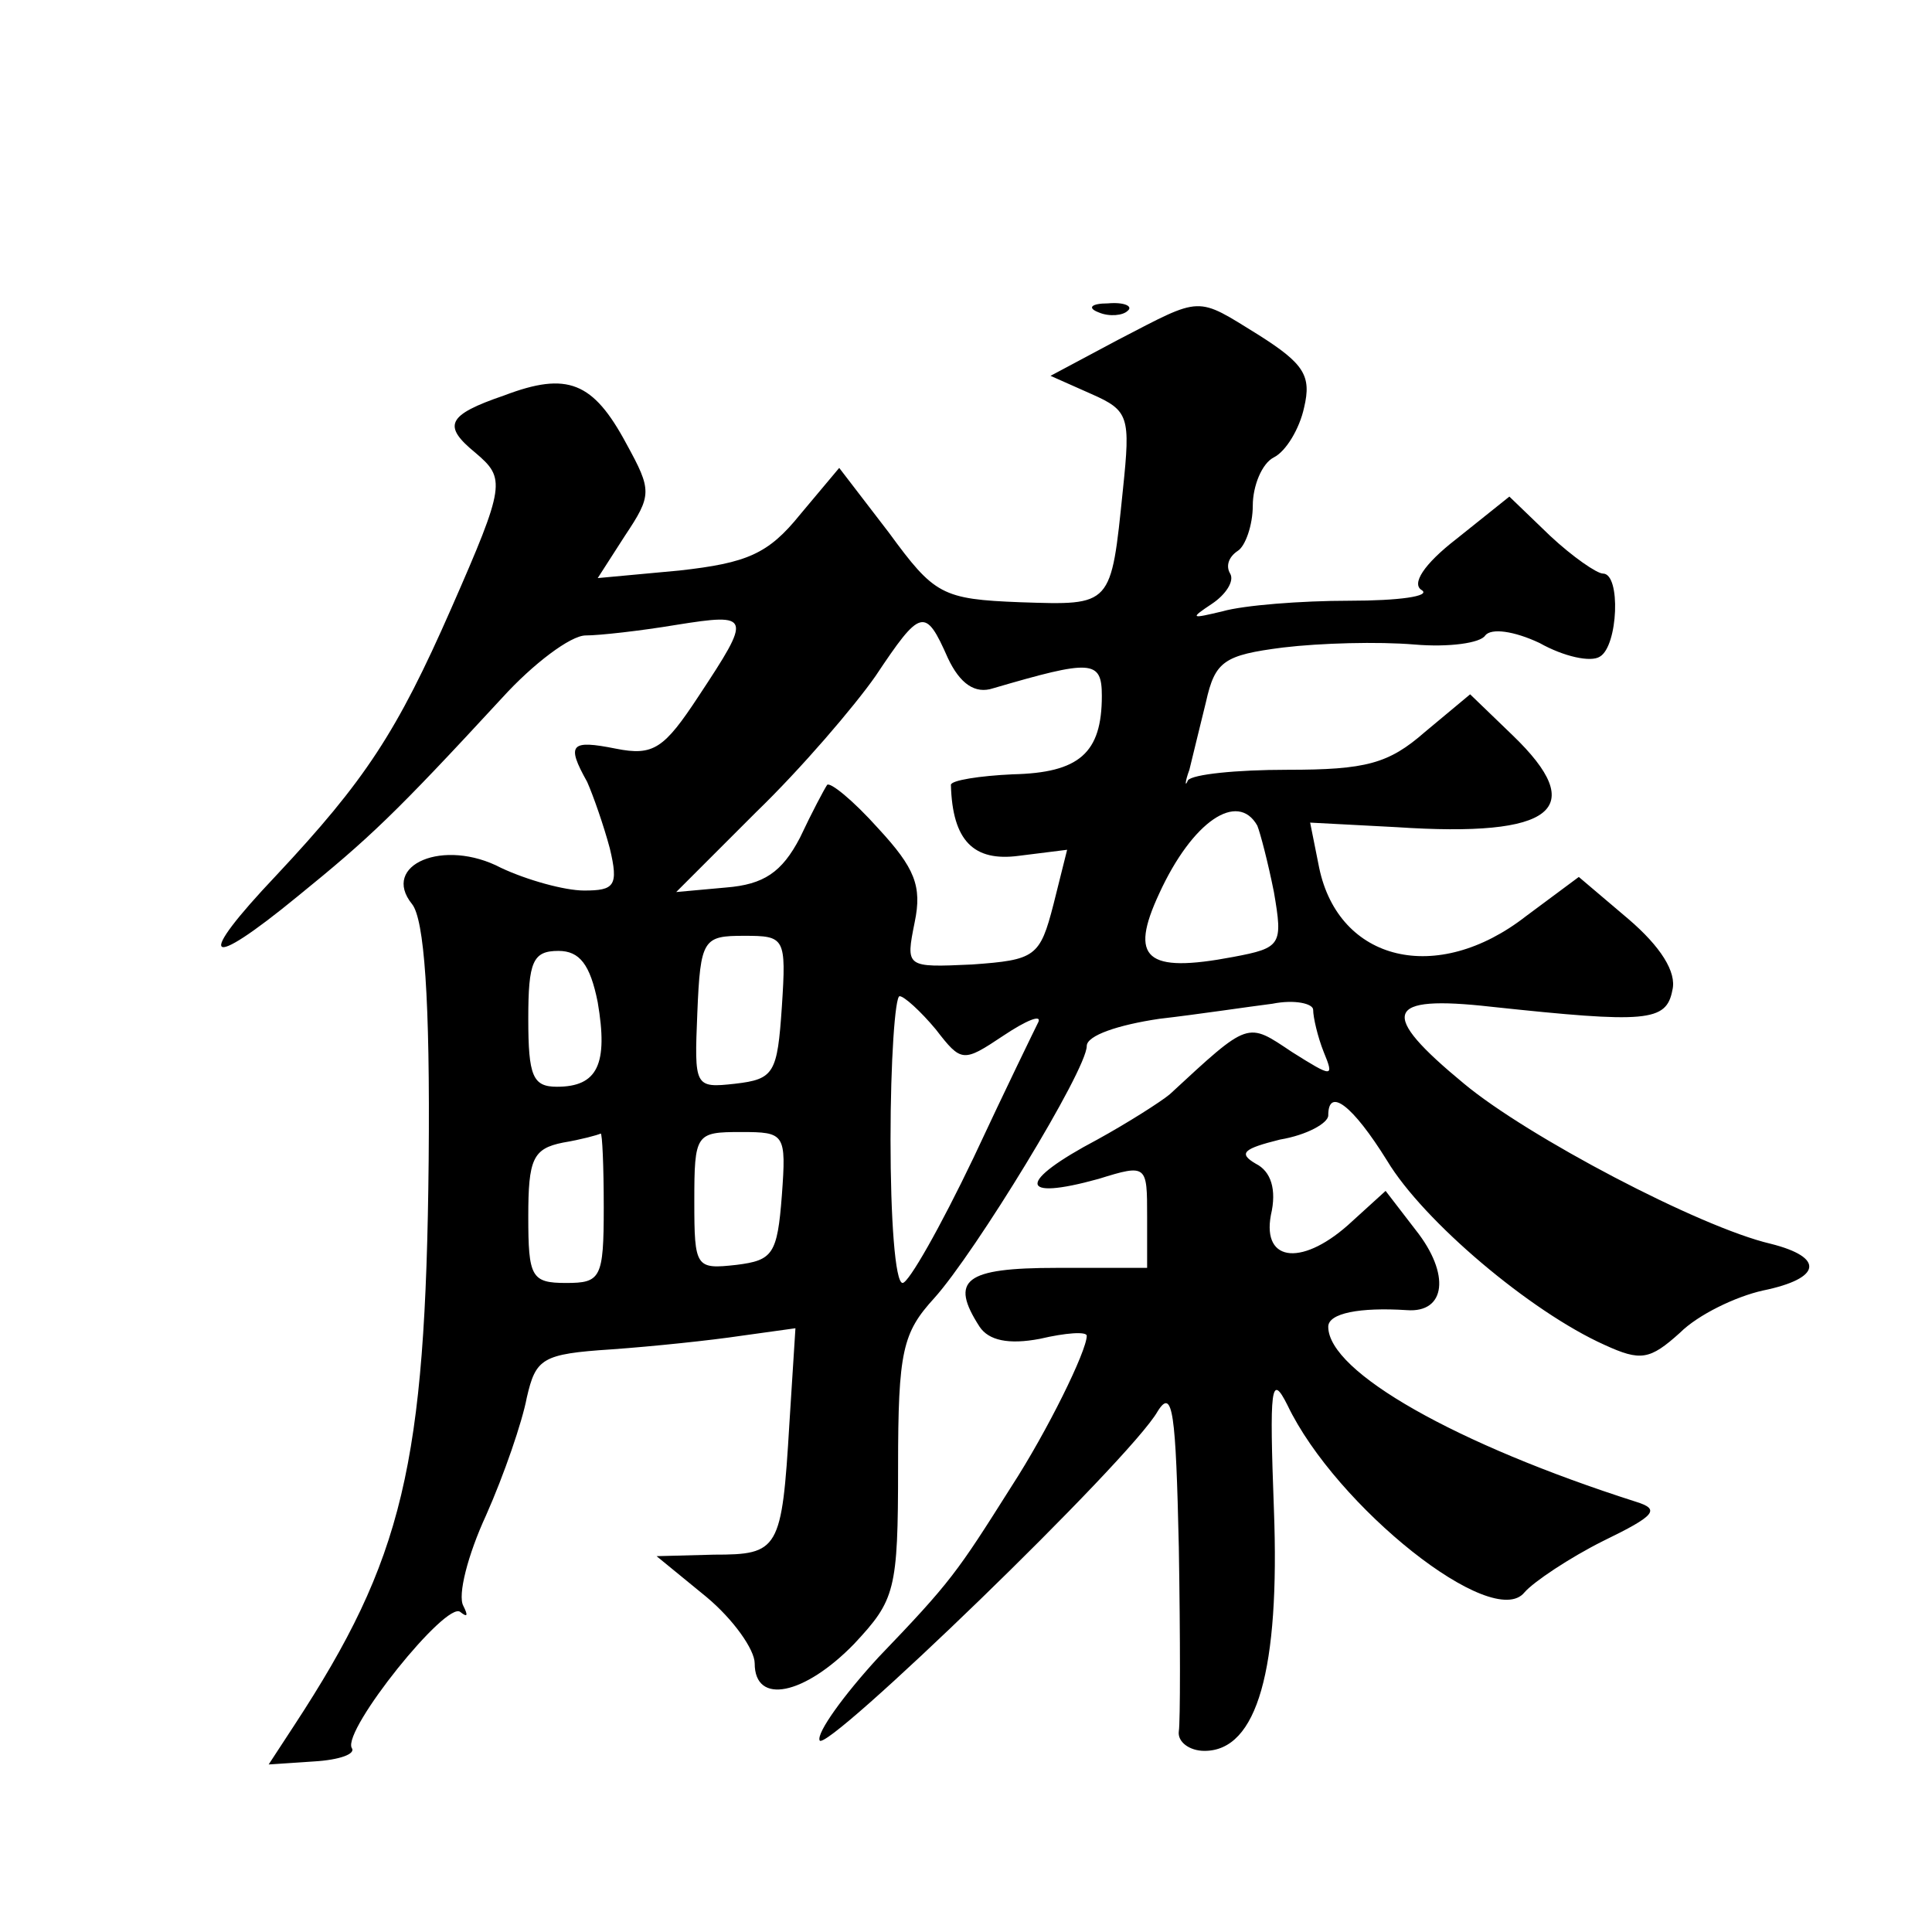 <?xml version="1.0" standalone="no"?>
<!DOCTYPE svg PUBLIC "-//W3C//DTD SVG 20010904//EN"
 "http://www.w3.org/TR/2001/REC-SVG-20010904/DTD/svg10.dtd">
<svg version="1.0" xmlns="http://www.w3.org/2000/svg"
 width="128pt" height="128pt" viewBox="0 0 128 128"
 preserveAspectRatio="xMidYMid meet">
<g transform="translate(0,128) scale(0.1,-0.1)"
fill="#0" stroke="none">
<path d="M728 1073 c7 -3 16 -2 19 1 4 3 -2 6 -13 5 -11 0 -14 -3 -6 -6z M741 1055
l-45 -24 27 -12 c25 -11 26 -15 21 -63 -8 -78 -7 -77 -68 -75 -52 2 -57 5 -87 46
l-33 43 -26 -31 c-21 -26 -35 -32 -80 -37 l-54 -5 18 28 c18 27 18 30 1 61 -22
41 -39 48 -81 32 -38 -13 -41 -20 -19 -38 20 -17 20 -21 -16 -103 -36 -82 -57 -114
-116 -177 -54 -57 -47 -64 14 -14 48 39 64 54 136 132 20 22 45 41 55 41 9 0 36
3 60 7 50 8 50 6 15 -47 -23 -35 -30 -40 -55 -35 -30 6 -33 3 -19 -22 4 -9 11 -29
15 -44 6 -25 3 -28 -17 -28 -13 0 -38 7 -55 15 -38 20 -80 2 -59 -24 8 -10 12 -62
11 -170 -2 -202 -17 -264 -89 -374 l-17 -26 30 2 c17 1 28 5 25 9 -6 12 63 98 72
90 5 -4 5 -2 2 4 -4 7 3 34 15 60 12 27 24 62 27 78 6 26 10 29 56 32 28 2 66 6
86 9 l36 5 -4 -63 c-5 -84 -7 -87 -50 -87 l-38 -1 33 -27 c18 -15 32 -35 32 -44
0 -28 33 -21 66 13 27 29 29 35 29 117 0 77 3 89 24 112 27 30 101 151 101 167
0 7 21 14 48 18 26 3 59 8 75 10 15 3 27 0 27 -4 0 -5 3 -18 7 -28 7 -17 6 -17
-21 0 -30 20 -28 21 -81 -28 -6 -5 -28 -19 -48 -30 -53 -28 -53 -41 1 -26 32 10
32 9 32 -25 l0 -34 -60 0 c-61 0 -71 -8 -51 -39 6 -9 19 -12 40 -8 17 4 31 5 31
2 0 -10 -26 -63 -50 -100 -36 -57 -40 -63 -88 -113 -23 -25 -41 -50 -39 -55 3 -10
206 186 224 218 10 16 12 -1 14 -90 1 -60 1 -116 0 -122 -1 -7 7 -13 17 -13 35
0 50 54 46 160 -3 81 -2 91 9 69 32 -67 136 -150 157 -124 6 7 30 23 52 34 35 17
38 21 22 26 -119 38 -204 86 -204 116 0 9 21 13 52 11 26 -2 29 24 6 53 l-20 26
-22 -20 c-32 -30 -60 -28 -54 4 4 17 0 29 -10 34 -12 7 -8 10 16 16 18 3 32 11
32 16 0 19 16 7 39 -30 24 -40 95 -100 144 -122 24 -11 30 -10 50 8 12 12 37 24
55 28 39 8 41 22 5 31 -47 11 -161 71 -203 106 -57 47 -53 59 18 51 103 -11 116
-10 120 11 3 12 -8 29 -29 47 l-33 28 -35 -26 c-59 -46 -124 -30 -137 32 l-6 30
57 -3 c105 -7 128 12 77 61 l-28 27 -30 -25 c-24 -21 -39 -25 -91 -25 -34 0 -63
-3 -66 -7 -2 -5 -2 -1 1 7 2 8 7 29 11 45 6 27 12 31 51 36 25 3 63 4 87 2 23 -2
44 1 47 6 4 5 19 3 36 -5 16 -9 34 -13 40 -9 12 7 14 55 2 55 -4 0 -20 11 -35 25
l-27 26 -35 -28 c-22 -17 -30 -30 -23 -34 6 -4 -15 -7 -48 -7 -32 0 -70 -3 -84
-7 -21 -5 -22 -5 -7 5 9 6 15 15 12 20 -3 5 -1 11 5 15 5 3 10 17 10 30 0 13 6
28 14 32 8 4 17 19 20 33 5 21 0 29 -30 48 -42 26 -37 26 -93 -3z m-113 -211 c8
-17 18 -24 30 -20 65 19 72 19 72 -5 0 -38 -15 -51 -59 -52 -22 -1 -41 -4 -41 -7
1 -37 15 -51 45 -47 l32 4 -9 -36 c-9 -35 -12 -37 -54 -40 -44 -2 -44 -2 -38 28
5 24 0 36 -24 62 -17 19 -32 31 -34 29 -2 -3 -10 -18 -18 -35 -12 -23 -24 -31 -49
-33 l-33 -3 53 53 c30 29 65 70 79 90 30 45 33 46 48 12z m205 -111 c2 -5 7 -24
11 -44 6 -35 5 -37 -27 -43 -58 -11 -69 -1 -49 42 22 48 52 68 65 45z m-315 -120
c-3 -44 -5 -48 -31 -51 -27 -3 -27 -2 -25 47 2 49 4 51 31 51 27 0 28 -1 25 -47z
m-122 3 c7 -41 0 -56 -27 -56 -16 0 -19 7 -19 45 0 38 3 45 20 45 14 0 21 -9 26
-34z m224 -18 c17 -22 18 -22 45 -4 15 10 25 14 23 9 -2 -4 -22 -45 -43 -90 -22
-46 -43 -83 -47 -83 -5 0 -8 43 -8 95 0 52 3 95 6 95 3 0 14 -10 24 -22z m-220
-118 c0 -47 -2 -50 -25 -50 -23 0 -25 4 -25 44 0 38 3 45 23 49 12 2 23 5 25 6
1 0 2 -21 2 -49z m118 8 c-3 -39 -6 -43 -30 -46 -27 -3 -28 -2 -28 42 0 45 1 46
31 46 29 0 30 -1 27 -42z"/>
</g>
</svg>
